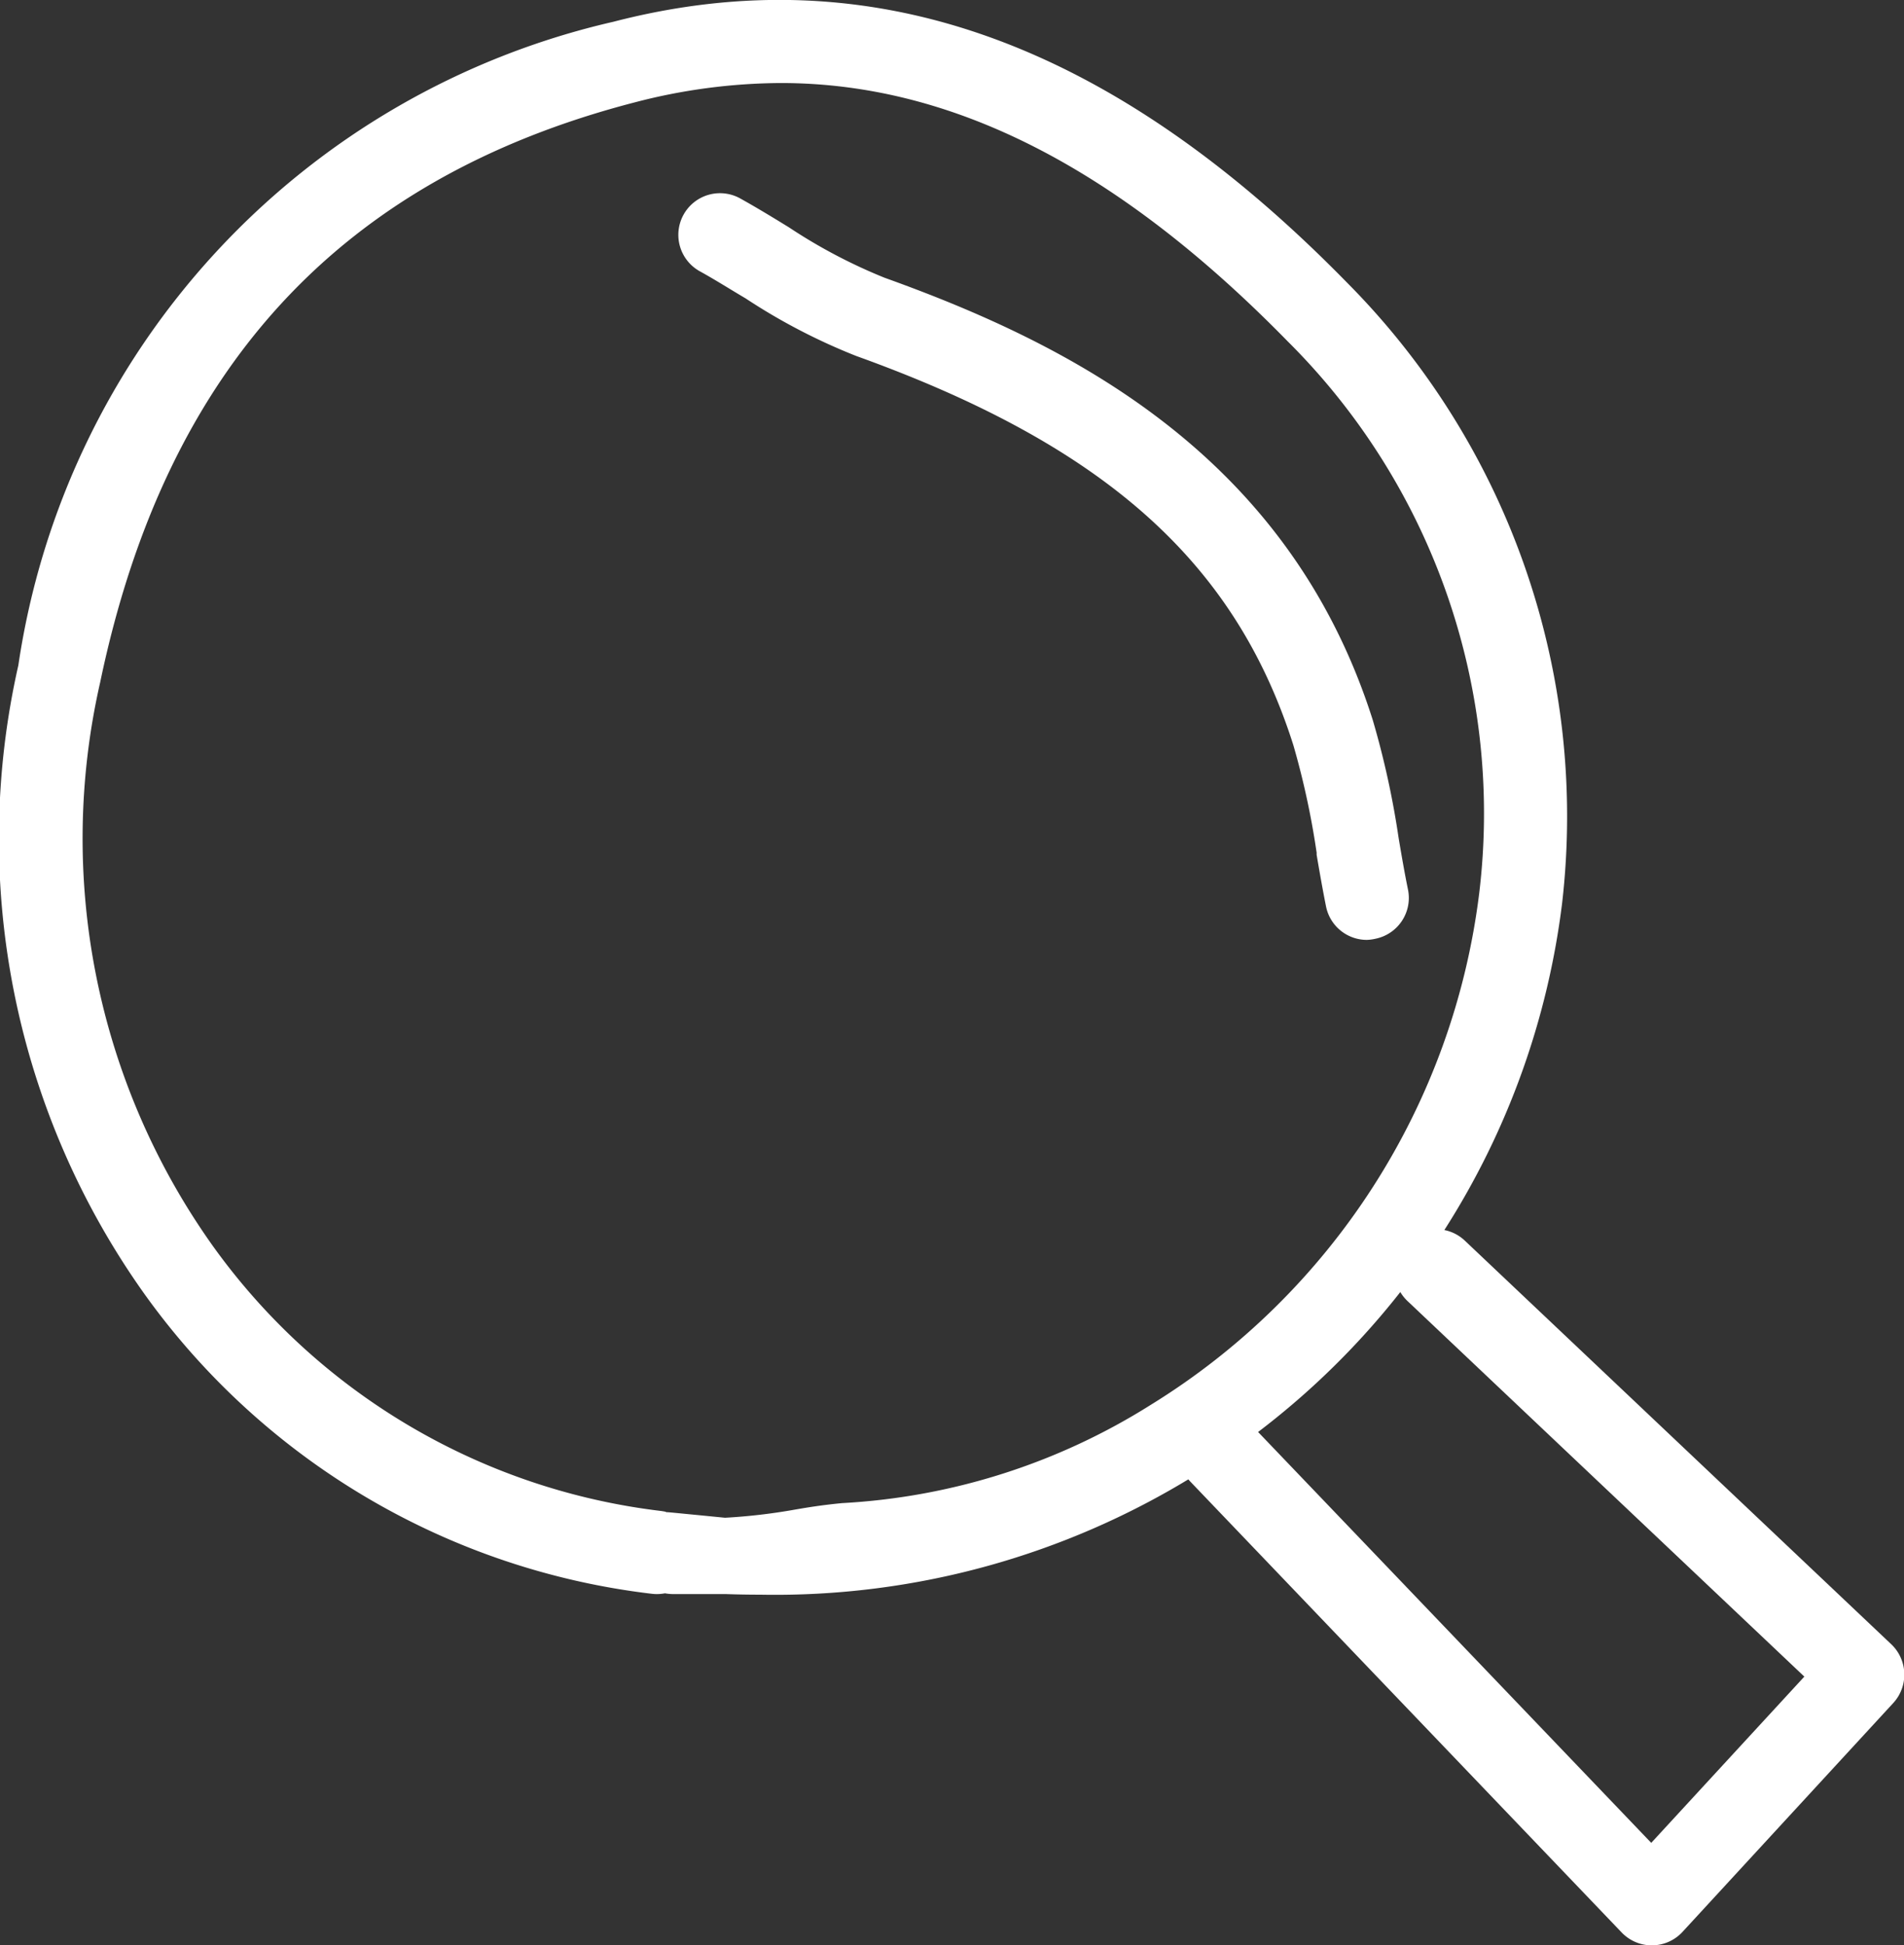 <svg xmlns="http://www.w3.org/2000/svg" id="Groupe_5384" data-name="Groupe 5384" width="22.124" height="22.605" viewBox="0 0 22.124 22.605"><rect x="0" y="0" width="22.124" height="22.605" fill="#333333" stroke="none"/><g id="Groupe_5379" data-name="Groupe 5379" transform="translate(0 0)"><g id="Groupe_5378" data-name="Groupe 5378"><path id="Trac&#xE9;_60045" data-name="Trac&#xE9; 60045" d="M1497.006,315.934a9.452,9.452,0,0,1-5.427,1.374h-.609a.427.427,0,0,1-.1-.011.452.452,0,0,1-.144.008,8.426,8.426,0,0,1-5.859-3.457,9.677,9.677,0,0,1,5.416-14.718c2.966-.769,5.74.218,8.479,3.018a8.755,8.755,0,0,1,2.483,7.168,9.073,9.073,0,0,1-4.243,6.617m-4.785-16.185a6.8,6.8,0,0,0-1.715.227c-3.437.891-5.479,3.107-6.244,6.775a8.209,8.209,0,0,0,1.316,6.585,7.548,7.548,0,0,0,5.248,3.1.4.4,0,0,1,.049.008c.005,0,.687.066.693.065.75-.048.785-.113,1.367-.169a7.49,7.49,0,0,0,3.607-1.147,8.205,8.205,0,0,0,3.84-5.98,7.783,7.783,0,0,0-2.24-6.455C1496.158,300.732,1494.241,299.749,1492.22,299.749Z" transform="translate(-1483.146 -298.831)" fill="#fff"></path><path id="Trac&#xE9;_60046" data-name="Trac&#xE9; 60046" d="M1491.907,317.288q-.2,0-.4-.007c-.022,0-.425,0-.557,0h-.05a.52.52,0,0,1-.1-.009.5.5,0,0,1-.149.006,8.471,8.471,0,0,1-5.893-3.475,9.119,9.119,0,0,1-1.472-7.314,9.028,9.028,0,0,1,6.914-7.479c2.983-.774,5.772.217,8.525,3.031a8.8,8.8,0,0,1,2.5,7.206,9.119,9.119,0,0,1-4.264,6.652A9.27,9.27,0,0,1,1491.907,317.288Zm-.565-.1h.165a9.3,9.3,0,0,0,5.4-1.367h0a9.023,9.023,0,0,0,4.221-6.583,8.708,8.708,0,0,0-2.47-7.129c-2.727-2.786-5.487-3.77-8.433-3.005a9.63,9.63,0,0,0-5.39,14.645,8.376,8.376,0,0,0,5.827,3.437.4.4,0,0,0,.129-.007l.01,0,.011,0a.378.378,0,0,0,.085.009h.445Zm.153-.7-.282-.027-.408-.039h0l-.011,0-.044-.008a7.592,7.592,0,0,1-5.28-3.12,8.257,8.257,0,0,1-1.324-6.623c.769-3.687,2.823-5.916,6.279-6.812a6.9,6.9,0,0,1,1.726-.228c2.016,0,3.964.989,5.955,3.025a7.829,7.829,0,0,1,2.253,6.493,8.252,8.252,0,0,1-3.862,6.015,7.573,7.573,0,0,1-3.628,1.154c-.245.024-.394.049-.538.074a6.713,6.713,0,0,1-.831.1Zm-.684-.159c.031,0,.121.01.412.038l.274.027a6.724,6.724,0,0,0,.815-.095c.146-.025.3-.051.545-.075a7.479,7.479,0,0,0,3.586-1.141,8.157,8.157,0,0,0,3.818-5.946,7.736,7.736,0,0,0-2.227-6.415c-1.972-2.016-3.9-3-5.887-3a6.8,6.8,0,0,0-1.7.225c-3.418.886-5.449,3.091-6.21,6.739a8.164,8.164,0,0,0,1.308,6.548,7.5,7.5,0,0,0,5.215,3.082C1490.776,316.319,1490.793,316.321,1490.81,316.325Z" transform="translate(-1483.073 -298.757)" fill="#fff"></path></g></g><g id="Groupe_5381" data-name="Groupe 5381" transform="translate(7.887 2.25)"><g id="Groupe_5380" data-name="Groupe 5380" transform="translate(0)"><path id="Trac&#xE9;_60047" data-name="Trac&#xE9; 60047" d="M1511.242,313.188a.436.436,0,0,1-.428-.351c-.041-.206-.077-.414-.112-.622a9.3,9.3,0,0,0-.272-1.254c-.682-2.151-2.21-3.513-5.108-4.554a7.027,7.027,0,0,1-1.278-.665c-.174-.107-.348-.213-.525-.312a.437.437,0,1,1,.424-.764c.188.1.372.217.557.33a6.262,6.262,0,0,0,1.117.589c2.115.76,4.668,2.027,5.646,5.112a10.076,10.076,0,0,1,.3,1.371c.034.2.068.4.107.6a.437.437,0,0,1-.343.514A.459.459,0,0,1,1511.242,313.188Z" transform="translate(-1503.247 -304.564)" fill="#fff"></path><path id="Trac&#xE9;_60048" data-name="Trac&#xE9; 60048" d="M1511.169,313.163a.484.484,0,0,1-.474-.389c-.04-.2-.075-.4-.109-.6l0-.024a9.346,9.346,0,0,0-.27-1.248c-.677-2.135-2.2-3.488-5.079-4.524a7.006,7.006,0,0,1-1.287-.67c-.17-.1-.346-.212-.523-.31a.484.484,0,1,1,.47-.846c.192.107.387.226.559.332a6.225,6.225,0,0,0,1.108.584c2.125.763,4.69,2.037,5.675,5.143a10.081,10.081,0,0,1,.3,1.37c.037.219.07.41.109.6a.484.484,0,0,1-.38.569A.515.515,0,0,1,1511.169,313.163Zm-7.51-8.577a.389.389,0,0,0-.19.729c.178.1.355.208.527.313a6.97,6.97,0,0,0,1.269.661c2.915,1.047,4.451,2.418,5.138,4.584a9.385,9.385,0,0,1,.273,1.259l0,.025c.034.2.068.4.108.6a.39.39,0,0,0,.381.313.389.389,0,0,0,.382-.466c-.039-.2-.073-.394-.108-.6a10.14,10.14,0,0,0-.3-1.365c-.972-3.066-3.512-4.327-5.617-5.083a6.255,6.255,0,0,1-1.126-.592c-.171-.1-.365-.223-.555-.329A.391.391,0,0,0,1503.659,304.586Z" transform="translate(-1503.174 -304.491)" fill="#fff"></path></g></g><g id="Groupe_5383" data-name="Groupe 5383" transform="translate(13.696 14.283)"><g id="Groupe_5382" data-name="Groupe 5382"><path id="Trac&#xE9;_60049" data-name="Trac&#xE9; 60049" d="M1523.546,343.508a.436.436,0,0,1-.316-.135l-5.008-5.236a.437.437,0,1,1,.631-.6l4.687,4.9,1.846-2-4.645-4.4a.437.437,0,0,1,.6-.634l4.957,4.691a.437.437,0,0,1,.021.613l-2.453,2.663a.436.436,0,0,1-.317.141Z" transform="translate(-1518.053 -335.232)" fill="#fff"></path><path id="Trac&#xE9;_60050" data-name="Trac&#xE9; 60050" d="M1523.477,343.482h0a.484.484,0,0,1-.349-.149l-5.009-5.236a.485.485,0,0,1,.015-.684.5.5,0,0,1,.345-.135.479.479,0,0,1,.339.15l4.653,4.863,1.779-1.932-4.611-4.364a.484.484,0,0,1-.019-.684.485.485,0,0,1,.684-.019l4.957,4.692a.487.487,0,0,1,.024.68l-2.452,2.663A.485.485,0,0,1,1523.477,343.482Zm-5.013-6.11a.39.39,0,0,0-.281.659l5.009,5.236a.391.391,0,0,0,.281.119h0a.389.389,0,0,0,.282-.125l2.452-2.663a.391.391,0,0,0-.019-.547l-4.957-4.692a.389.389,0,1,0-.535.566l4.679,4.428-1.911,2.076-.035-.037-4.687-4.9a.389.389,0,0,0-.274-.12Z" transform="translate(-1517.98 -335.159)" fill="#fff"></path></g></g></svg>
